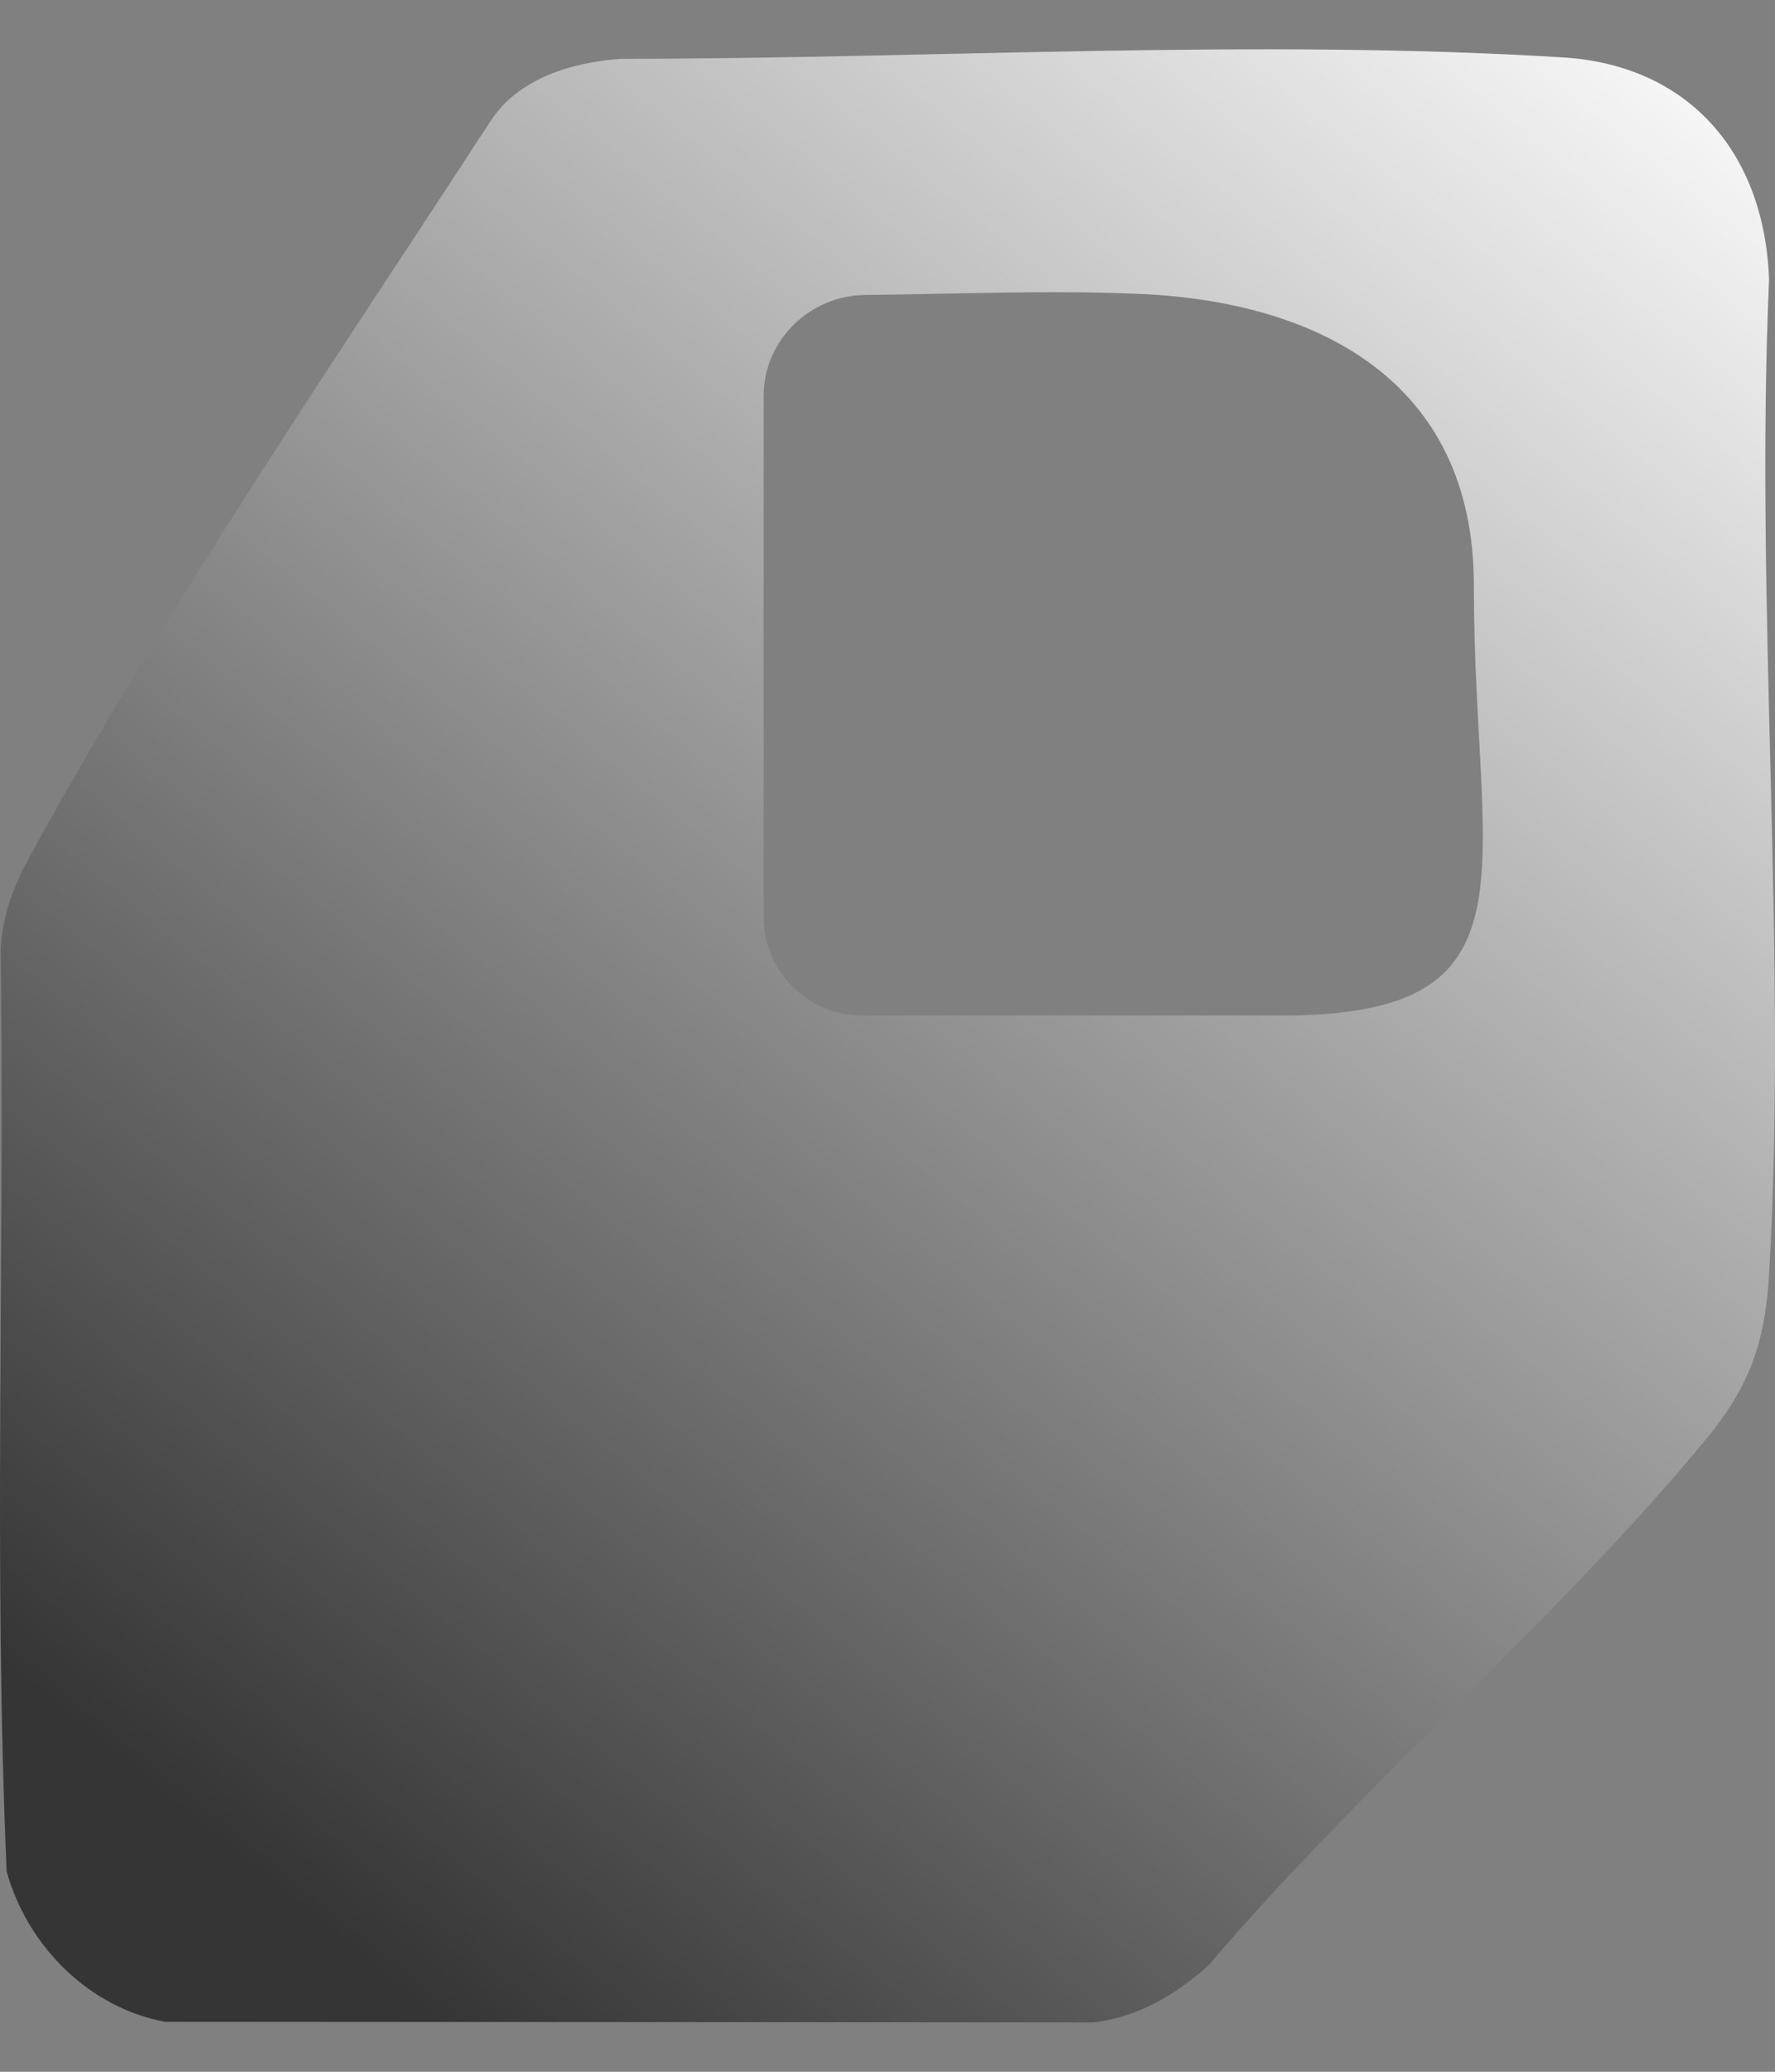 <svg width="24" height="28" viewBox="0 0 24 28" fill="none" xmlns="http://www.w3.org/2000/svg">
<rect x="0" y="0" width="24" height="28" fill="#808080" stroke="none"/>
<path d="M8.387 0.795C12.545 0.795 16.976 0.519 21.134 0.776C22.791 0.878 23.855 2.018 23.92 3.779C23.725 8.19 24.173 12.841 23.92 17.225C23.867 18.142 23.651 18.74 23.086 19.428C21.056 21.898 18.425 24.108 16.342 26.561C15.897 26.96 15.371 27.269 14.78 27.333L2.232 27.325C1.223 27.137 0.38 26.327 0.09 25.294C-0.09 21.151 0.066 16.97 0.01 12.813C0.047 12.283 0.214 11.915 0.46 11.47C2.295 8.138 4.553 4.829 6.632 1.638C7.007 1.063 7.712 0.847 8.387 0.795ZM10.325 12.391C10.325 13.127 10.922 13.725 11.658 13.725H17.33C20.902 13.725 19.928 11.793 19.928 7.908C19.928 5.133 17.795 4.074 15.405 3.972C14.184 3.919 12.939 3.974 11.703 3.986C10.949 3.993 10.325 4.599 10.325 5.352V12.391Z" fill="url(#paint0_linear_160_1648)"/>
<defs>
<linearGradient id="paint0_linear_160_1648" x1="24" y1="0.333" x2="3.5" y2="25.333" gradientUnits="userSpaceOnUse">
<stop stop-color="white"/>
<stop offset="1" stop-color="#353535"/>
</linearGradient>
</defs>
</svg>
